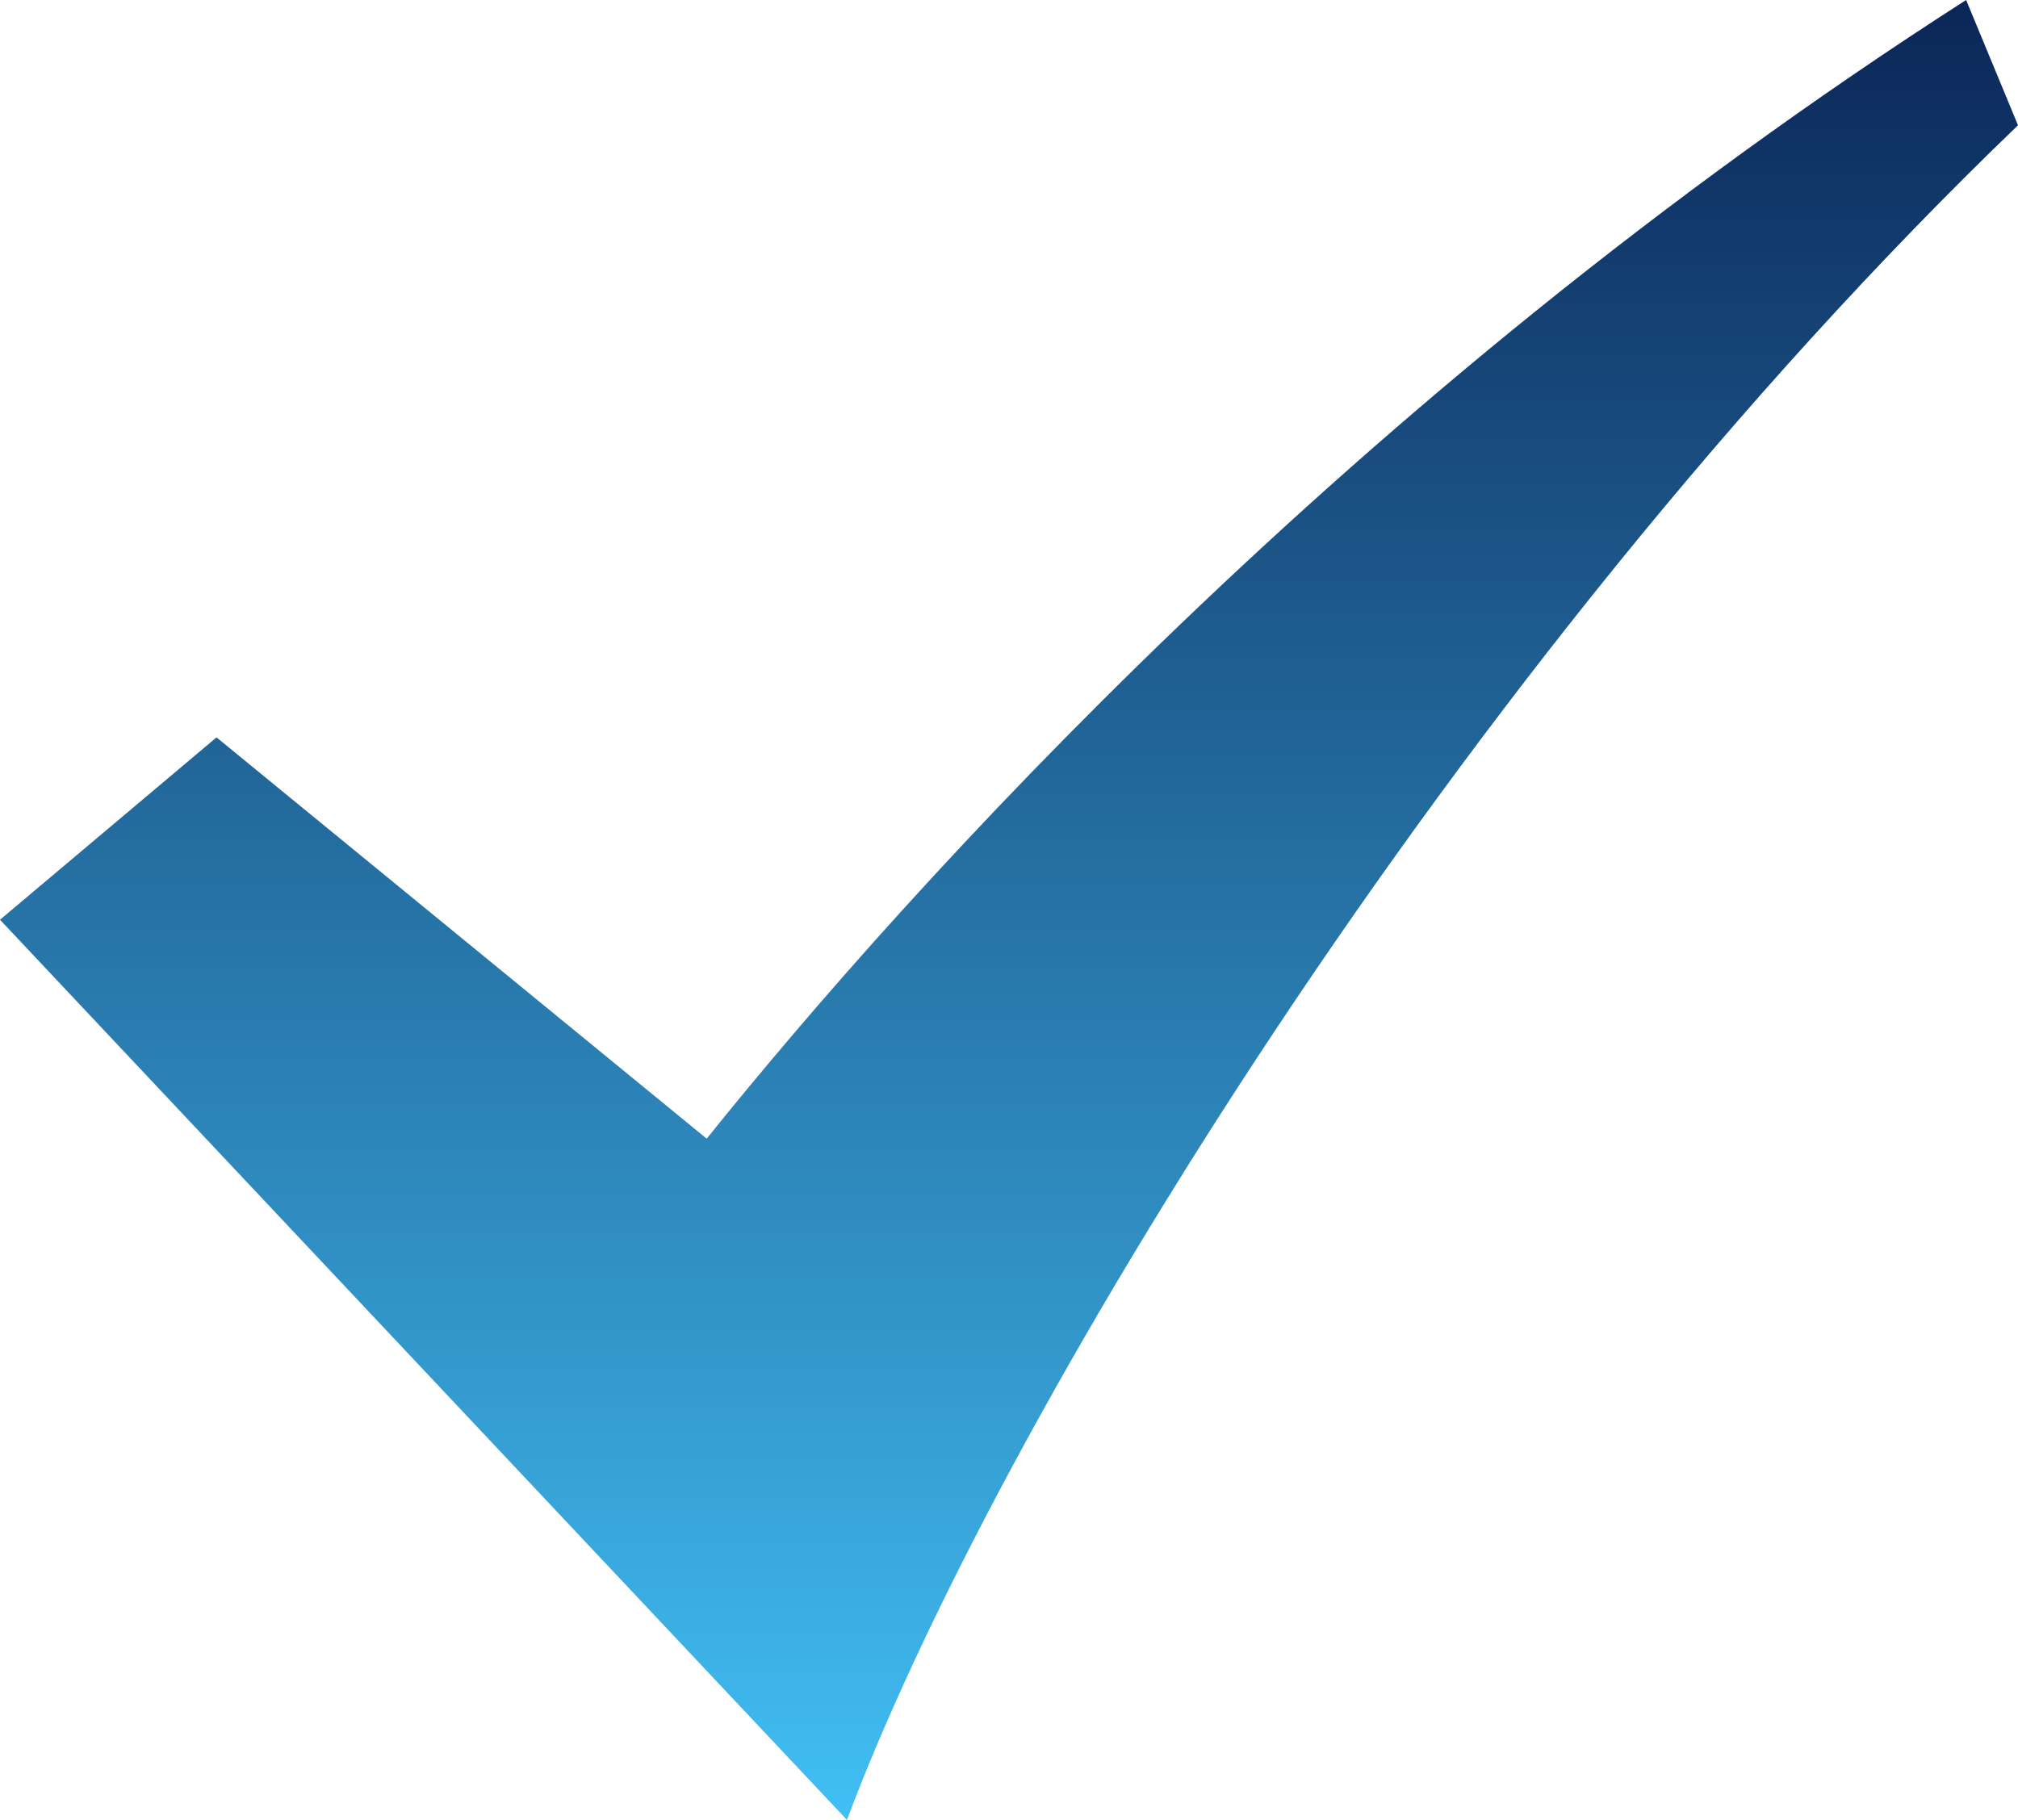 <?xml version="1.0" encoding="UTF-8"?> <svg xmlns="http://www.w3.org/2000/svg" width="51" height="46" viewBox="0 0 51 46" fill="none"> <path d="M49.689 0C34.175 9.944 22.916 22.486 17.86 28.781L5.472 18.638L0 23.247L21.405 46C25.089 36.136 36.755 16.862 51 3.166L49.689 0Z" fill="url(#paint0_linear_6151_814)"></path> <defs> <linearGradient id="paint0_linear_6151_814" x1="25.5" y1="0" x2="25.5" y2="46" gradientUnits="userSpaceOnUse"> <stop stop-color="#0B2658"></stop> <stop offset="1" stop-color="#41BFF4"></stop> </linearGradient> </defs> </svg> 
